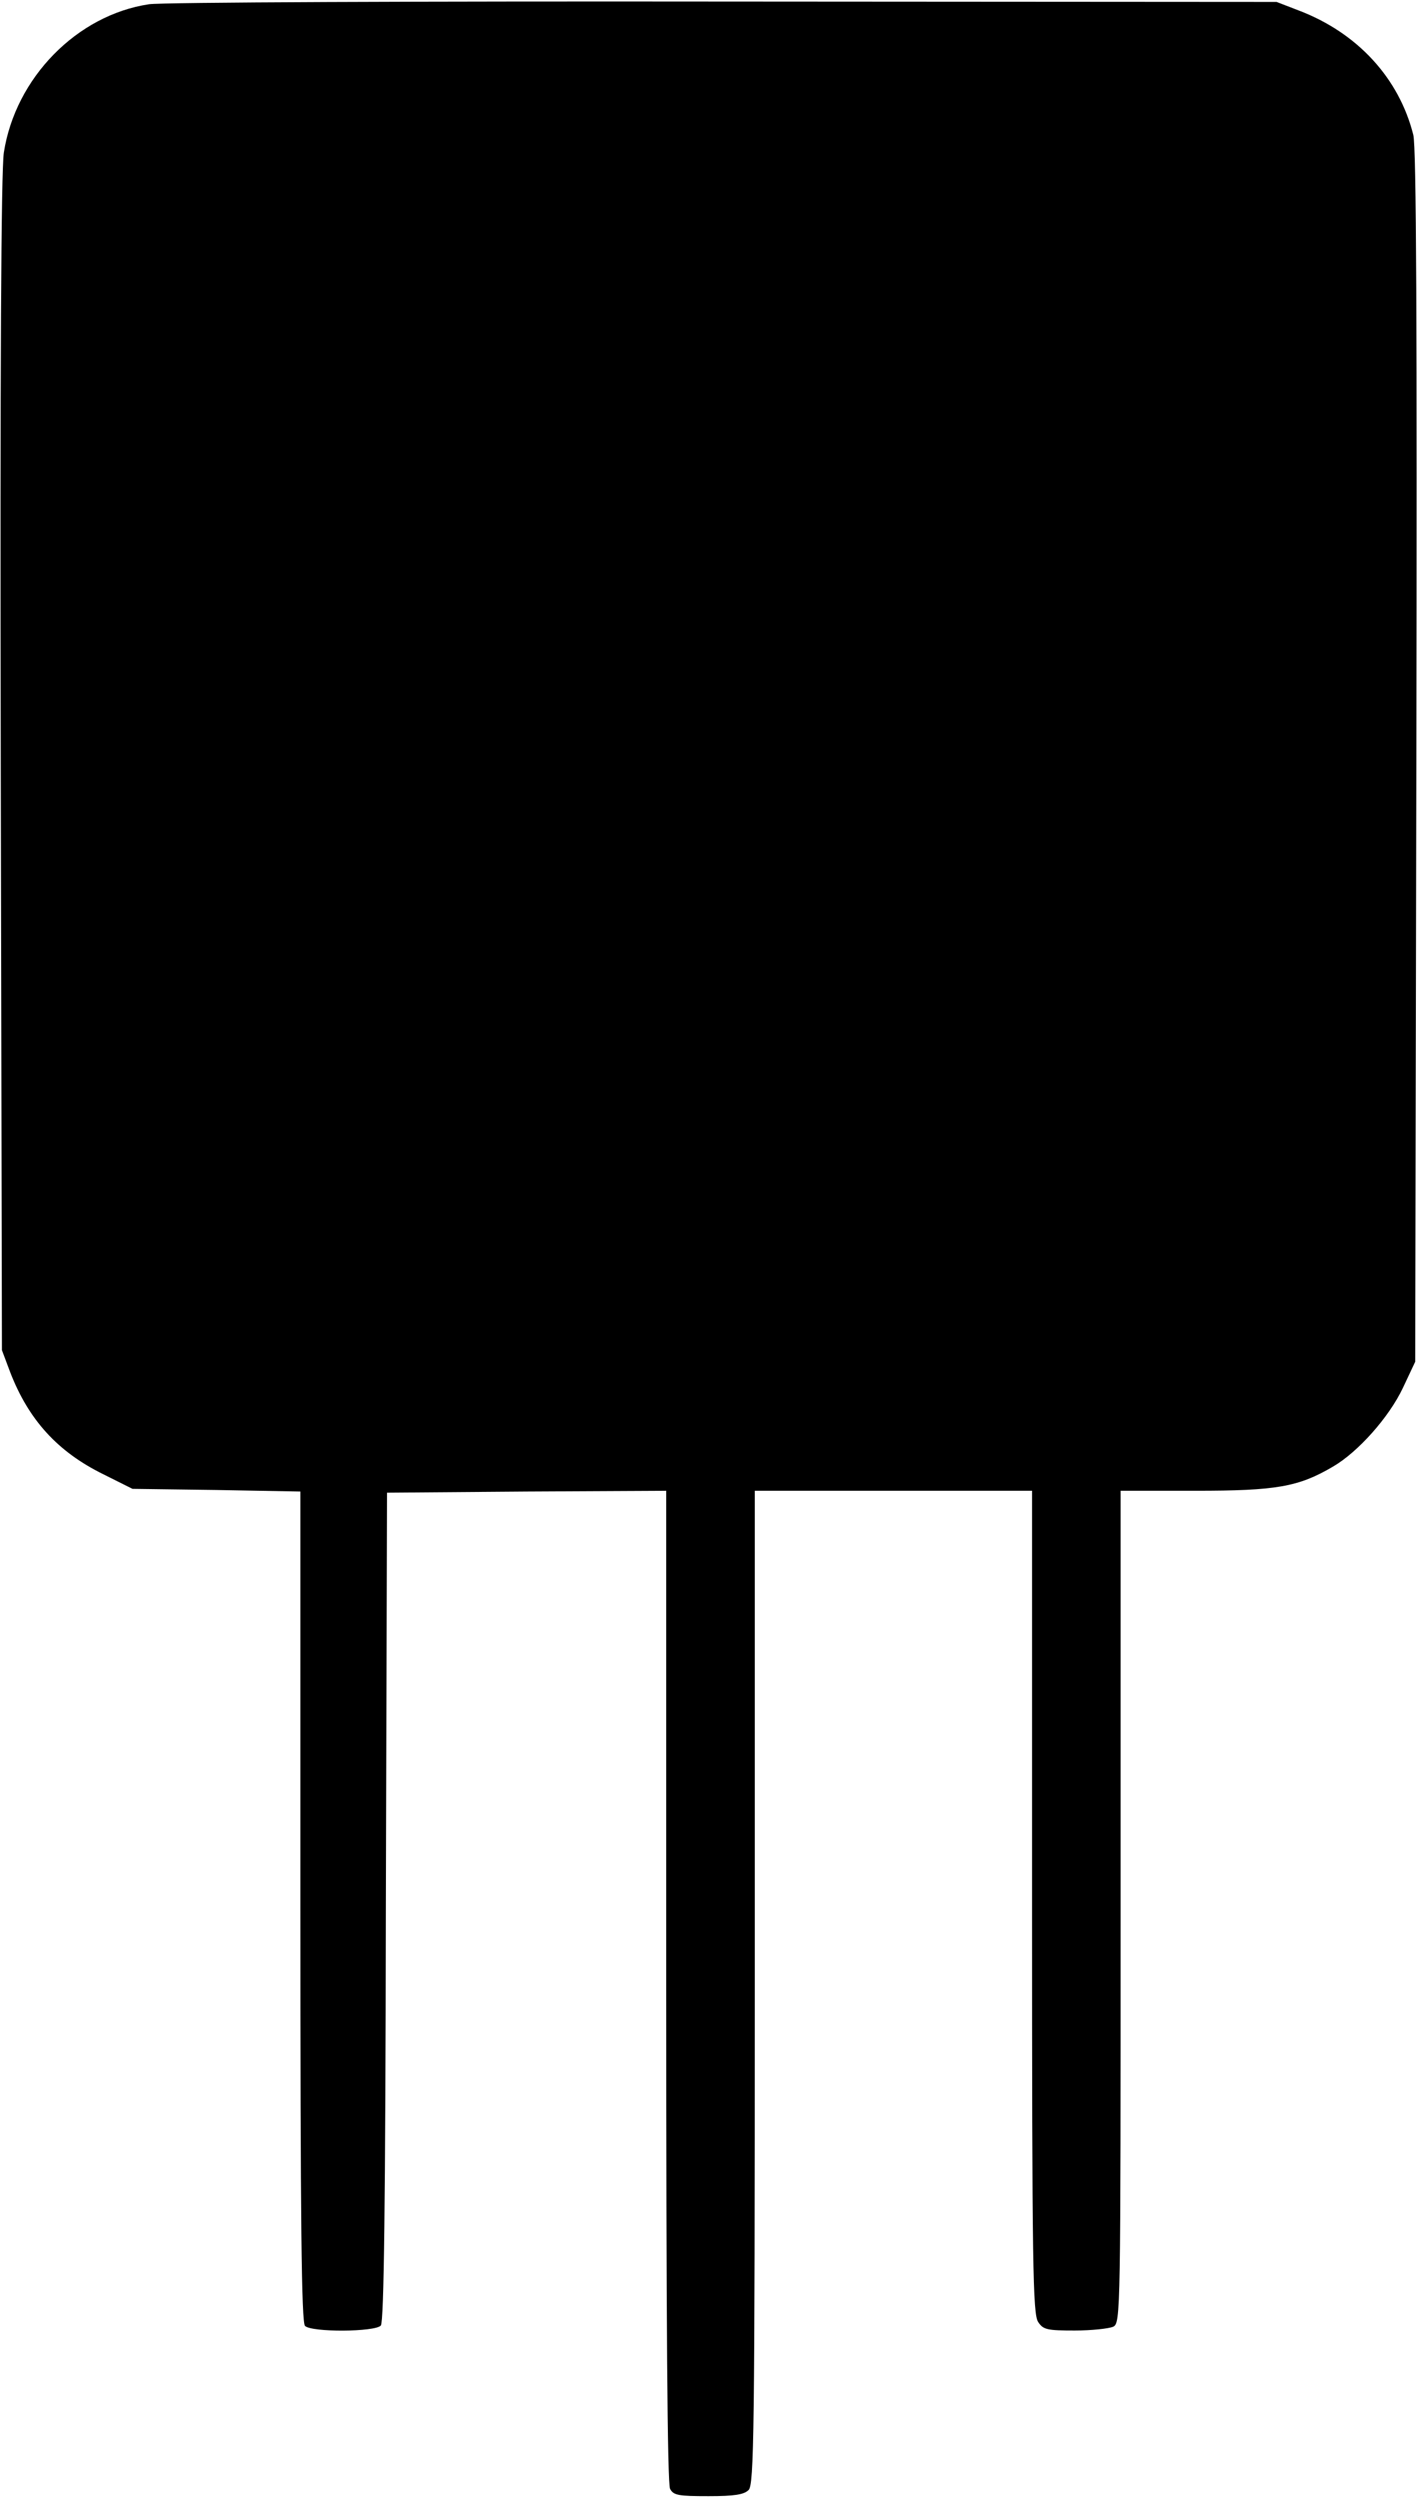 <?xml version="1.0" standalone="no"?>
<!DOCTYPE svg PUBLIC "-//W3C//DTD SVG 20010904//EN"
 "http://www.w3.org/TR/2001/REC-SVG-20010904/DTD/svg10.dtd">
<svg version="1.0" xmlns="http://www.w3.org/2000/svg"
 width="369pt" height="649pt" viewBox="0 0 369 649"
 preserveAspectRatio="xMidYMid meet">

<g transform="translate(0,649) scale(0.1,-0.1)"
fill="#000000" stroke="none">
<path d="M387 6479 c-187 -28 -347 -191 -377 -385 -7 -47 -10 -548 -8 -1589
l3 -1520 21 -56 c48 -125 124 -208 242 -266 l76 -38 218 -3 218 -4 0 -1077 c0
-824 3 -1080 12 -1089 17 -17 182 -16 197 1 8 10 12 315 13 1088 l3 1074 363
3 362 2 0 -1286 c0 -867 3 -1292 10 -1305 9 -17 22 -19 100 -19 67 0 92 4 104
16 14 14 16 146 16 1305 l0 1289 360 0 360 0 0 -1068 c0 -950 2 -1070 16
-1090 13 -20 24 -22 95 -22 44 0 89 5 100 10 19 10 19 33 19 1090 l0 1080 194
0 c211 0 268 10 358 63 65 38 145 128 181 204 l32 68 3 1570 c2 1124 0 1583
-8 1615 -37 147 -145 265 -298 323 l-57 22 -1435 1 c-789 1 -1461 -2 -1493 -7z"/>
</g>
</svg>
